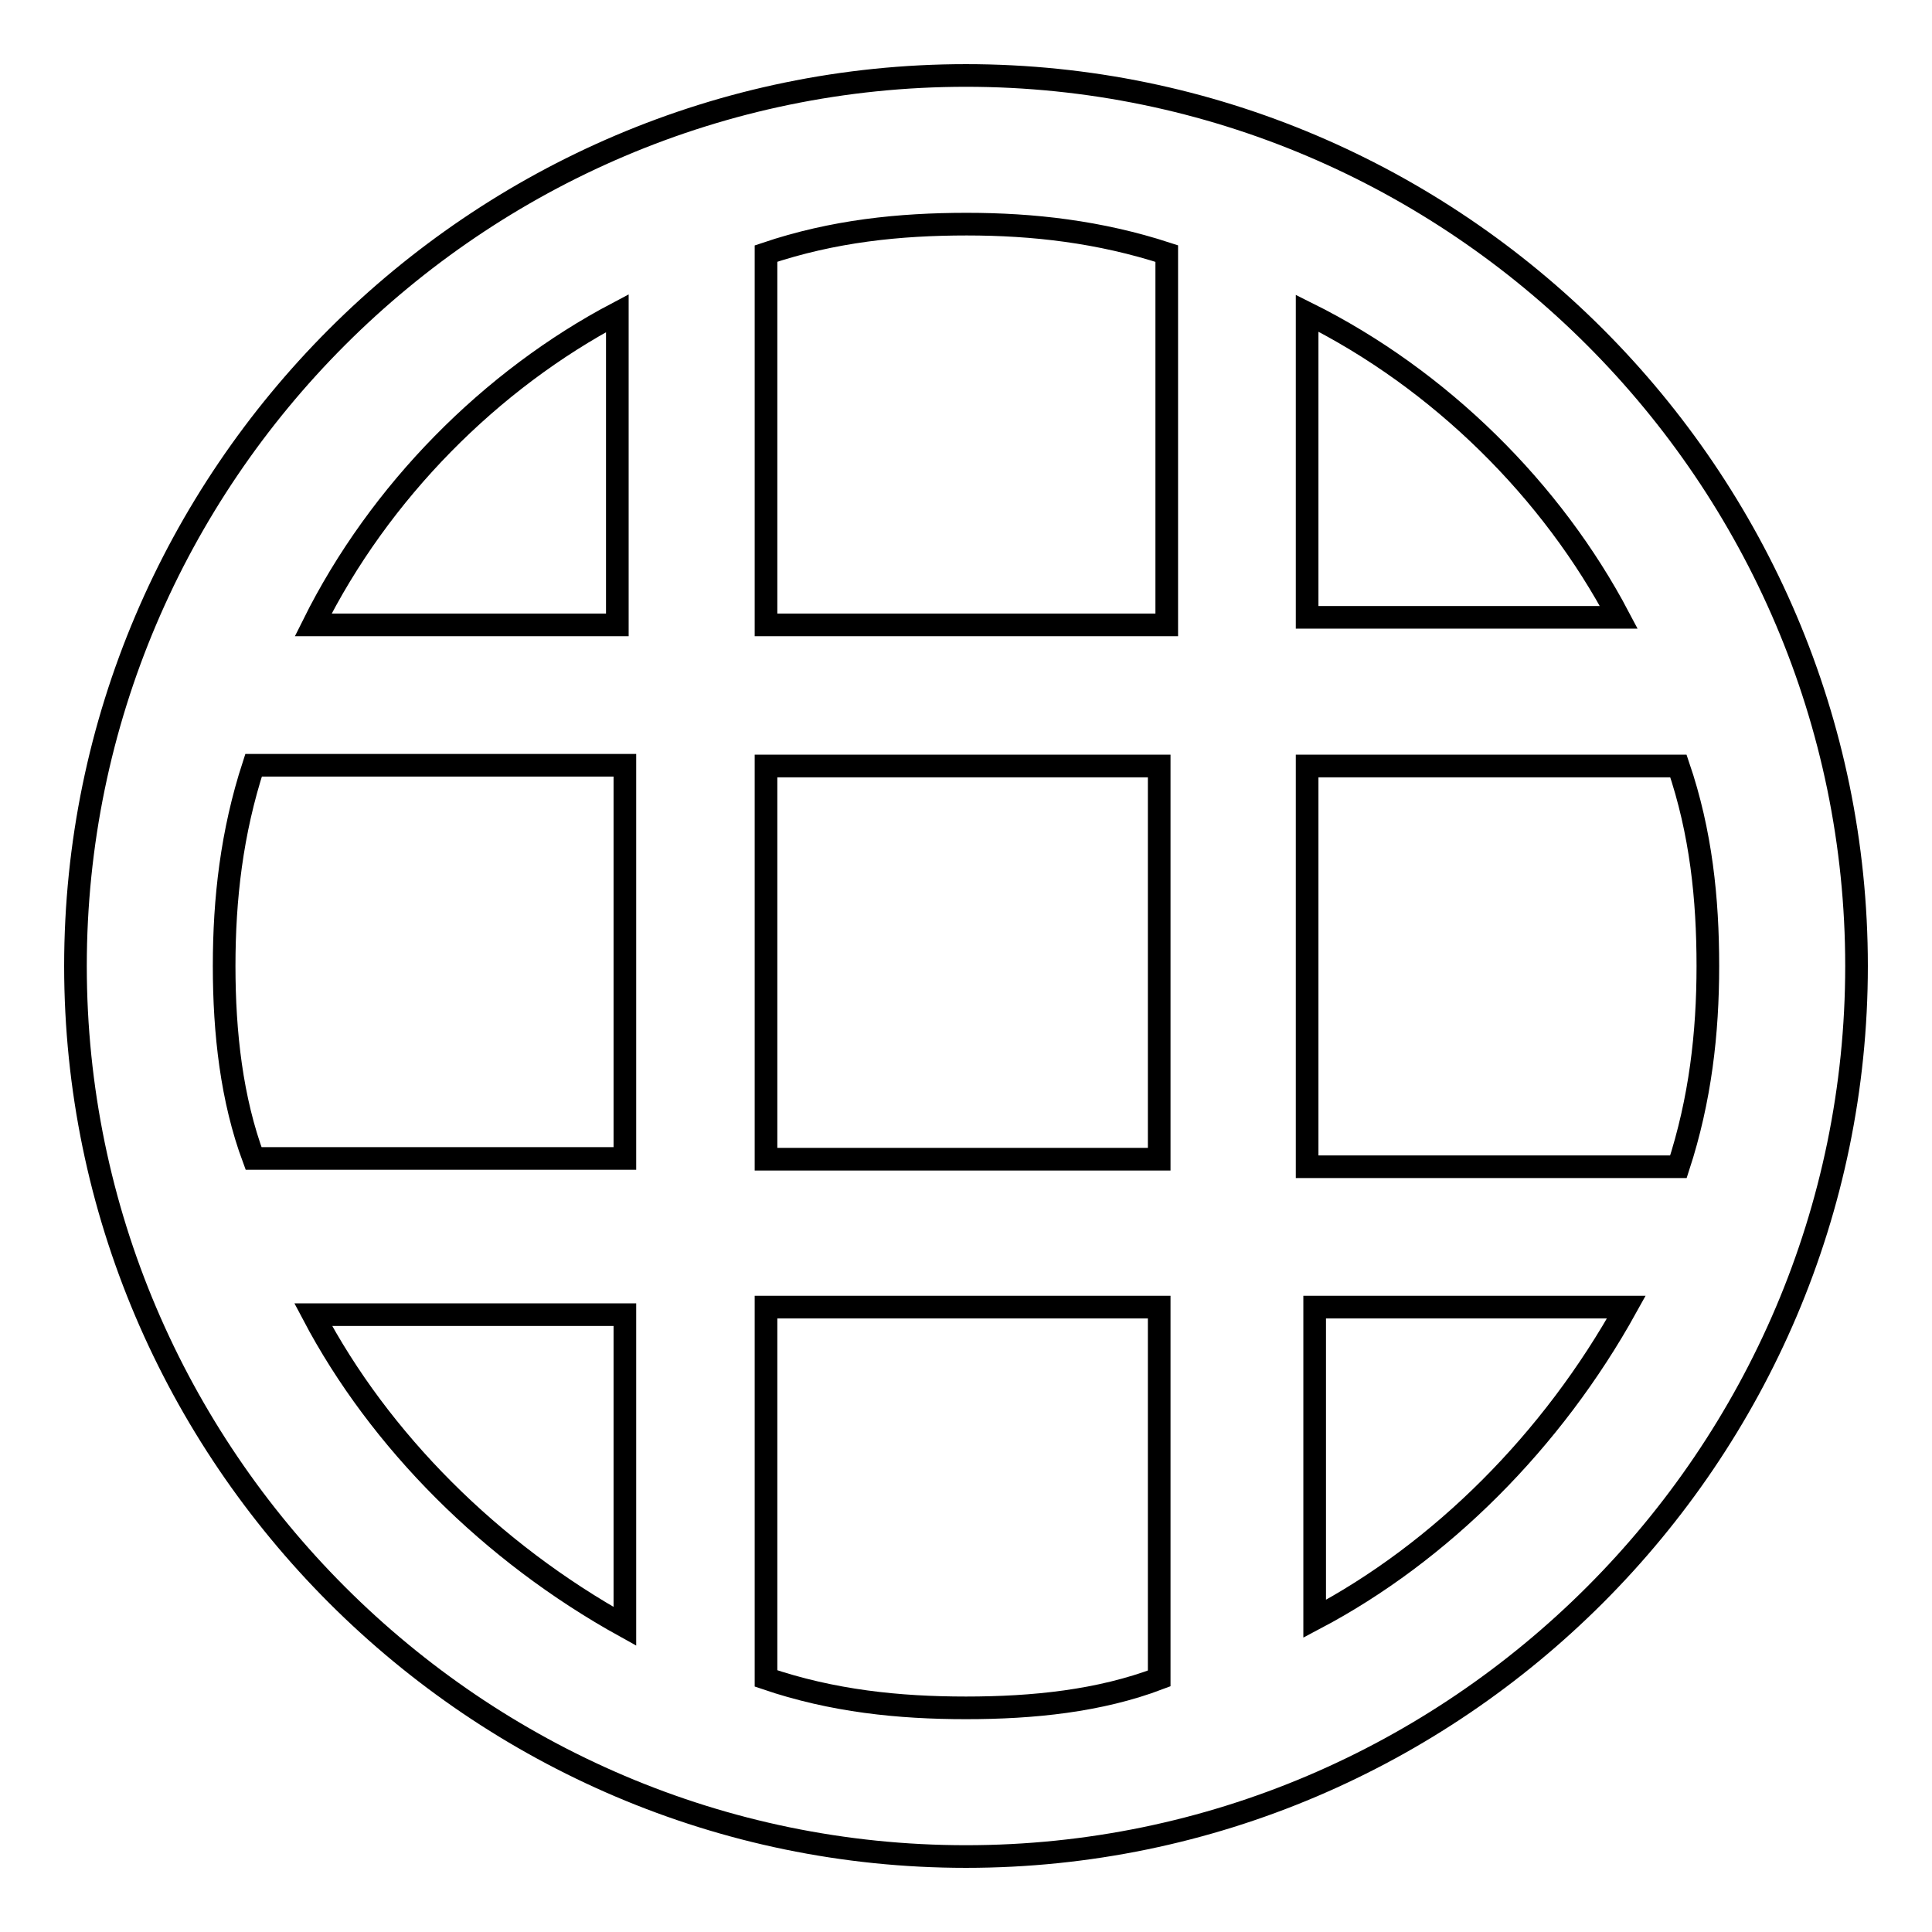 <?xml version="1.0" encoding="utf-8"?>
<!-- Svg Vector Icons : http://www.onlinewebfonts.com/icon -->
<!DOCTYPE svg PUBLIC "-//W3C//DTD SVG 1.1//EN" "http://www.w3.org/Graphics/SVG/1.1/DTD/svg11.dtd">
<svg version="1.1" xmlns="http://www.w3.org/2000/svg" xmlns:xlink="http://www.w3.org/1999/xlink" x="0px" y="0px" viewBox="0 0 256 256" enable-background="new 0 0 256 256" xml:space="preserve">
<g><g><path stroke-width="3" fill-opacity="0" stroke="#000000"  d="M128,10C63.1,10,10,63.1,10,128s53.1,118,118,118s118-53.1,118-118S192.9,10,128,10z M214.5,81.8h-41.3V41.5C190.9,50.3,205.7,65.1,214.5,81.8z M226.3,128c0,8.9-1,17.7-3.9,26.6h-49.2v-53.1h49.2C225.4,110.3,226.3,119.1,226.3,128z M29.7,128c0-8.9,1-17.7,3.9-26.6h49.2v52.1H33.6C30.7,145.7,29.7,136.9,29.7,128z M101.5,101.5h52.1v52.1h-52.1V101.5z M154.6,33.6v49.2h-53.1V33.6c8.9-3,17.7-3.9,26.6-3.9C136.9,29.7,145.7,30.7,154.6,33.6z M81.8,41.5v41.3H41.5C50.3,65.1,65.1,50.3,81.8,41.5z M41.5,174.2h41.3v41.3C65.1,205.7,50.3,190.9,41.5,174.2z M101.5,222.4v-49.2h52.1v49.2c-7.9,3-16.7,3.9-25.6,3.9C119.1,226.3,110.3,225.4,101.5,222.4z M174.2,214.5v-41.3h41.3C205.7,190.9,190.9,205.7,174.2,214.5z"/></g></g>
</svg>